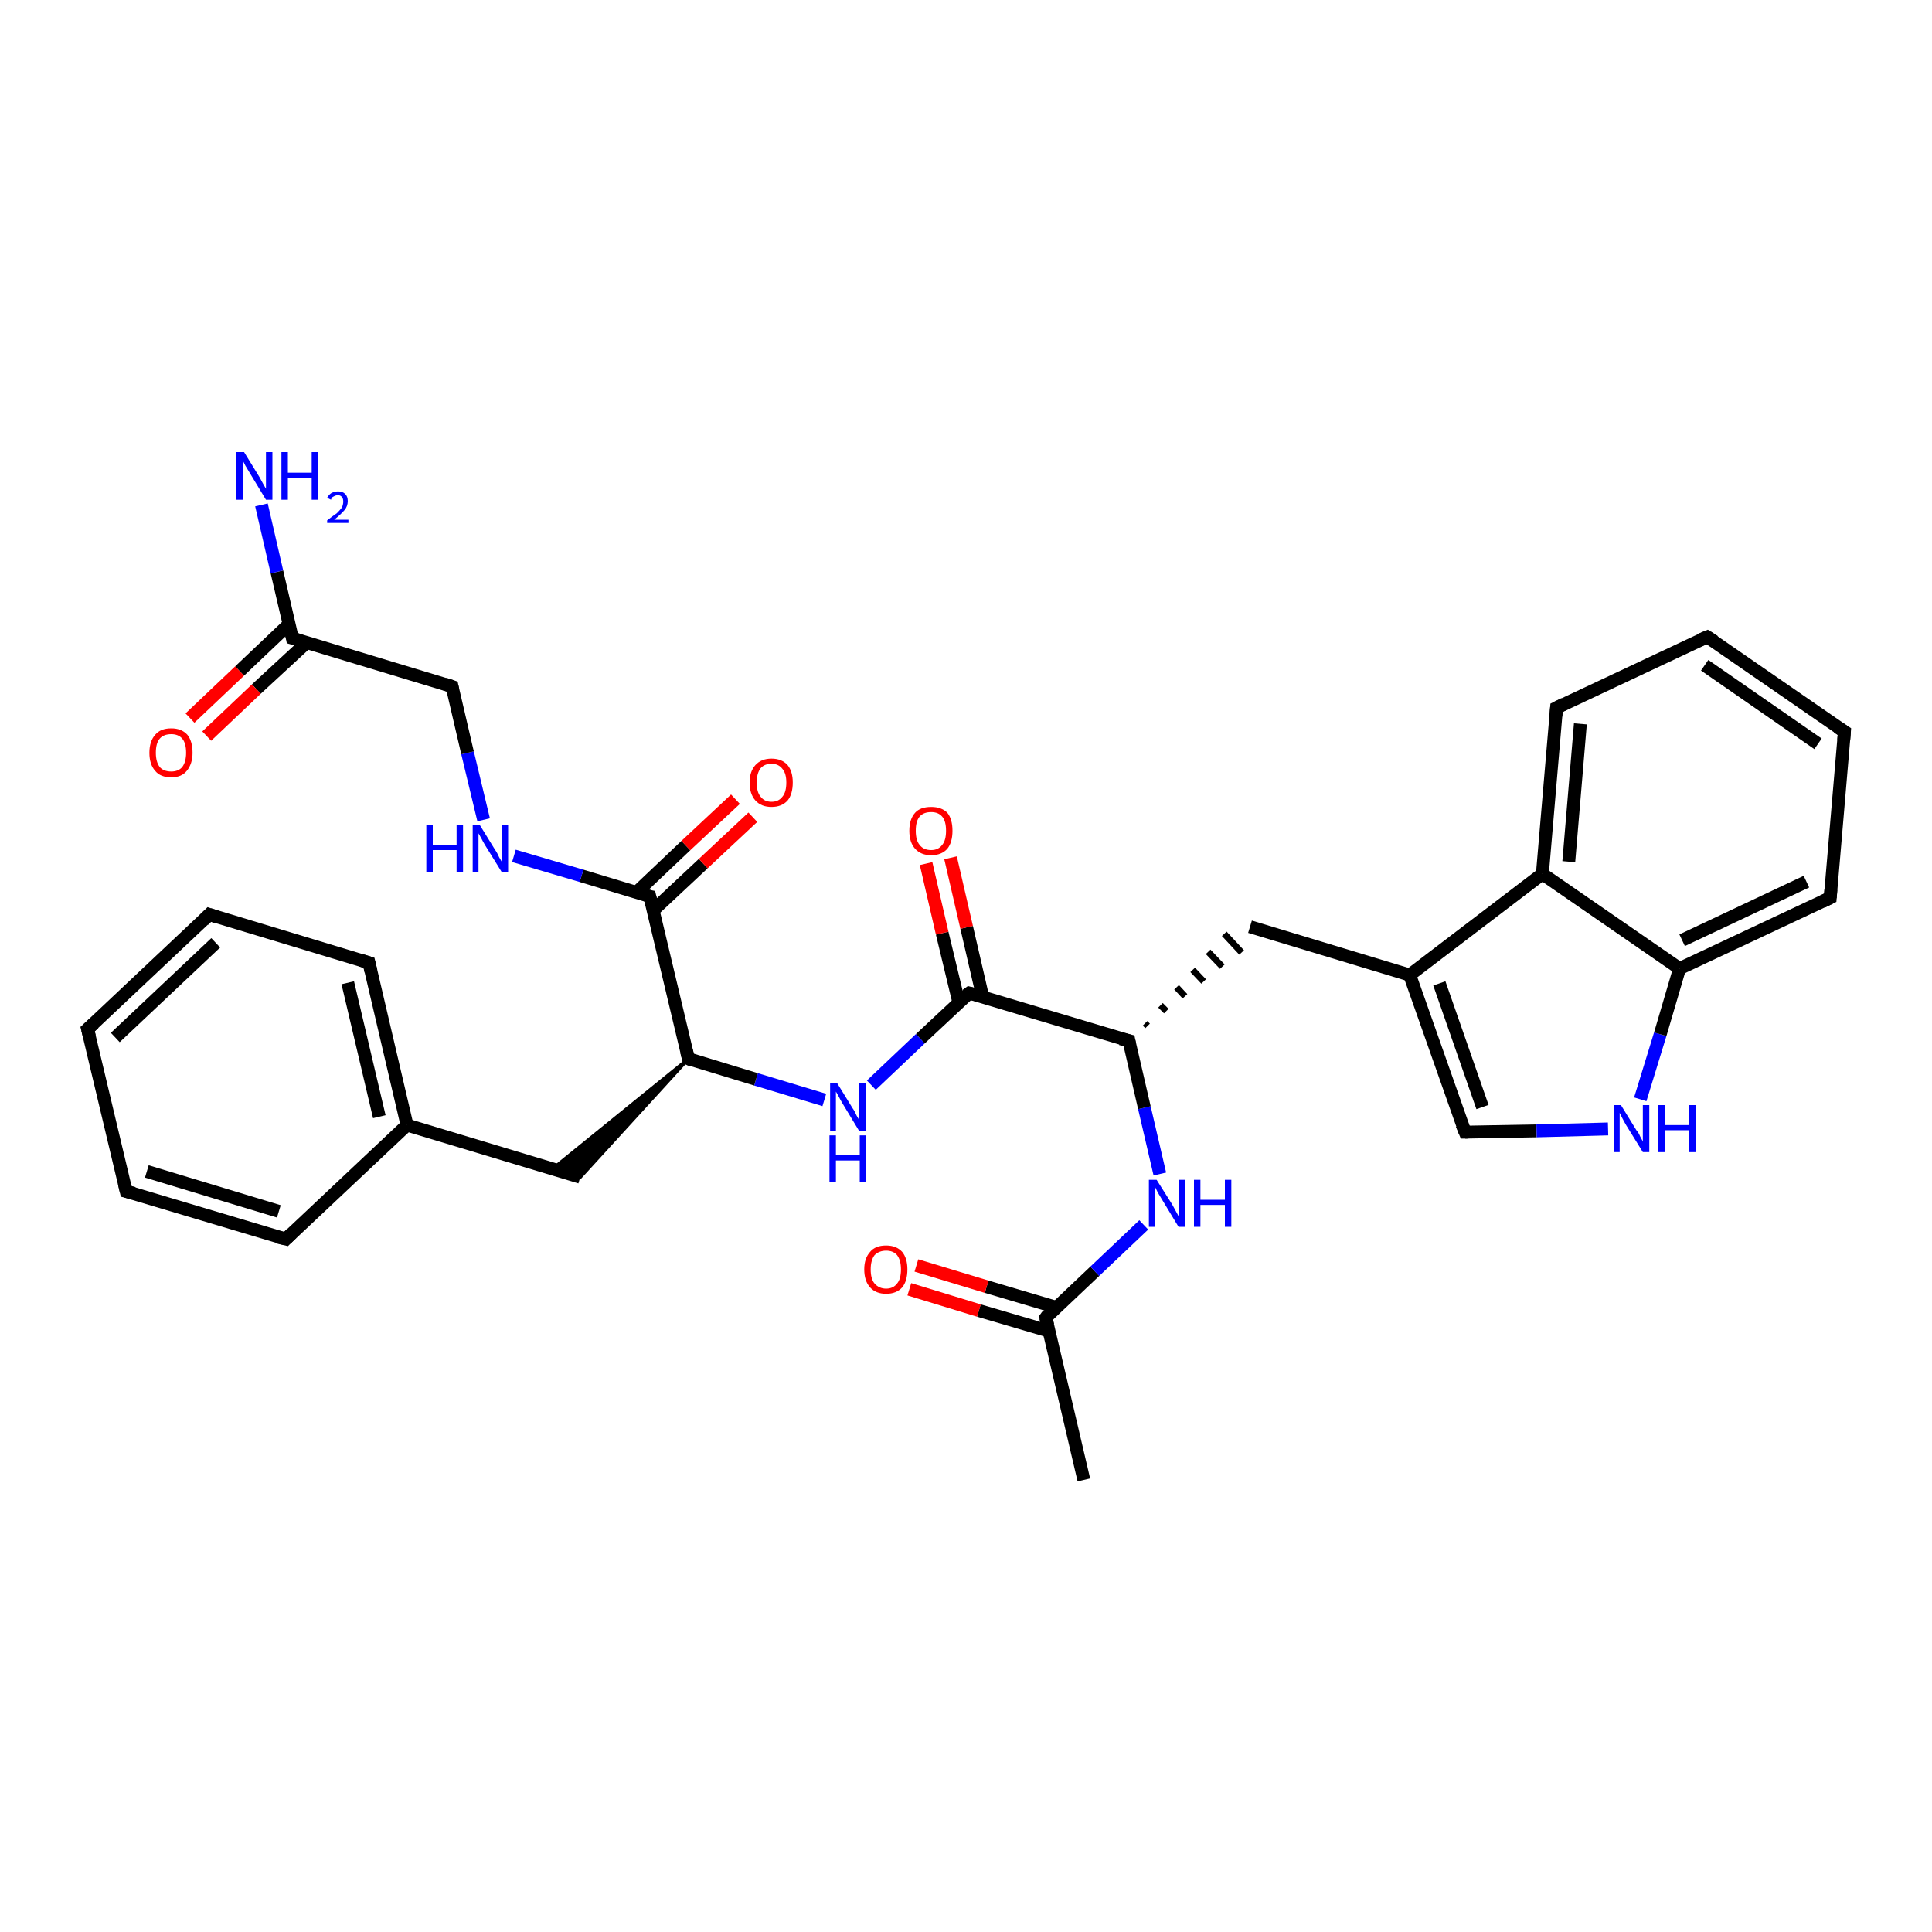 <?xml version='1.0' encoding='iso-8859-1'?>
<svg version='1.1' baseProfile='full'
              xmlns='http://www.w3.org/2000/svg'
                      xmlns:rdkit='http://www.rdkit.org/xml'
                      xmlns:xlink='http://www.w3.org/1999/xlink'
                  xml:space='preserve'
width='300px' height='300px' viewBox='0 0 300 300'>
<!-- END OF HEADER -->
<rect style='opacity:1.0;fill:#FFFFFF;stroke:none' width='300.0' height='300.0' x='0.0' y='0.0'> </rect>
<path class='bond-0 atom-0 atom-1' d='M 168.3,229.8 L 162.4,204.6' style='fill:none;fill-rule:evenodd;stroke:#000000;stroke-width:2.0px;stroke-linecap:butt;stroke-linejoin:miter;stroke-opacity:1' />
<path class='bond-1 atom-1 atom-2' d='M 164.0,203.0 L 153.2,199.8' style='fill:none;fill-rule:evenodd;stroke:#000000;stroke-width:2.0px;stroke-linecap:butt;stroke-linejoin:miter;stroke-opacity:1' />
<path class='bond-1 atom-1 atom-2' d='M 153.2,199.8 L 142.3,196.5' style='fill:none;fill-rule:evenodd;stroke:#FF0000;stroke-width:2.0px;stroke-linecap:butt;stroke-linejoin:miter;stroke-opacity:1' />
<path class='bond-1 atom-1 atom-2' d='M 162.9,206.7 L 152.0,203.5' style='fill:none;fill-rule:evenodd;stroke:#000000;stroke-width:2.0px;stroke-linecap:butt;stroke-linejoin:miter;stroke-opacity:1' />
<path class='bond-1 atom-1 atom-2' d='M 152.0,203.5 L 141.2,200.2' style='fill:none;fill-rule:evenodd;stroke:#FF0000;stroke-width:2.0px;stroke-linecap:butt;stroke-linejoin:miter;stroke-opacity:1' />
<path class='bond-2 atom-1 atom-3' d='M 162.4,204.6 L 170.0,197.4' style='fill:none;fill-rule:evenodd;stroke:#000000;stroke-width:2.0px;stroke-linecap:butt;stroke-linejoin:miter;stroke-opacity:1' />
<path class='bond-2 atom-1 atom-3' d='M 170.0,197.4 L 177.6,190.2' style='fill:none;fill-rule:evenodd;stroke:#0000FF;stroke-width:2.0px;stroke-linecap:butt;stroke-linejoin:miter;stroke-opacity:1' />
<path class='bond-3 atom-3 atom-4' d='M 180.1,182.3 L 177.7,172.0' style='fill:none;fill-rule:evenodd;stroke:#0000FF;stroke-width:2.0px;stroke-linecap:butt;stroke-linejoin:miter;stroke-opacity:1' />
<path class='bond-3 atom-3 atom-4' d='M 177.7,172.0 L 175.3,161.6' style='fill:none;fill-rule:evenodd;stroke:#000000;stroke-width:2.0px;stroke-linecap:butt;stroke-linejoin:miter;stroke-opacity:1' />
<path class='bond-4 atom-4 atom-5' d='M 178.2,159.3 L 177.8,158.9' style='fill:none;fill-rule:evenodd;stroke:#000000;stroke-width:1.0px;stroke-linecap:butt;stroke-linejoin:miter;stroke-opacity:1' />
<path class='bond-4 atom-4 atom-5' d='M 181.1,157.0 L 180.2,156.1' style='fill:none;fill-rule:evenodd;stroke:#000000;stroke-width:1.0px;stroke-linecap:butt;stroke-linejoin:miter;stroke-opacity:1' />
<path class='bond-4 atom-4 atom-5' d='M 184.0,154.7 L 182.7,153.3' style='fill:none;fill-rule:evenodd;stroke:#000000;stroke-width:1.0px;stroke-linecap:butt;stroke-linejoin:miter;stroke-opacity:1' />
<path class='bond-4 atom-4 atom-5' d='M 186.9,152.4 L 185.2,150.6' style='fill:none;fill-rule:evenodd;stroke:#000000;stroke-width:1.0px;stroke-linecap:butt;stroke-linejoin:miter;stroke-opacity:1' />
<path class='bond-4 atom-4 atom-5' d='M 189.8,150.1 L 187.6,147.8' style='fill:none;fill-rule:evenodd;stroke:#000000;stroke-width:1.0px;stroke-linecap:butt;stroke-linejoin:miter;stroke-opacity:1' />
<path class='bond-4 atom-4 atom-5' d='M 192.8,147.9 L 190.1,145.0' style='fill:none;fill-rule:evenodd;stroke:#000000;stroke-width:1.0px;stroke-linecap:butt;stroke-linejoin:miter;stroke-opacity:1' />
<path class='bond-5 atom-5 atom-6' d='M 194.1,143.9 L 218.9,151.4' style='fill:none;fill-rule:evenodd;stroke:#000000;stroke-width:2.0px;stroke-linecap:butt;stroke-linejoin:miter;stroke-opacity:1' />
<path class='bond-6 atom-6 atom-7' d='M 218.9,151.4 L 227.5,175.8' style='fill:none;fill-rule:evenodd;stroke:#000000;stroke-width:2.0px;stroke-linecap:butt;stroke-linejoin:miter;stroke-opacity:1' />
<path class='bond-6 atom-6 atom-7' d='M 223.5,152.7 L 230.2,171.9' style='fill:none;fill-rule:evenodd;stroke:#000000;stroke-width:2.0px;stroke-linecap:butt;stroke-linejoin:miter;stroke-opacity:1' />
<path class='bond-7 atom-7 atom-8' d='M 227.5,175.8 L 238.6,175.6' style='fill:none;fill-rule:evenodd;stroke:#000000;stroke-width:2.0px;stroke-linecap:butt;stroke-linejoin:miter;stroke-opacity:1' />
<path class='bond-7 atom-7 atom-8' d='M 238.6,175.6 L 249.7,175.3' style='fill:none;fill-rule:evenodd;stroke:#0000FF;stroke-width:2.0px;stroke-linecap:butt;stroke-linejoin:miter;stroke-opacity:1' />
<path class='bond-8 atom-8 atom-9' d='M 254.7,170.7 L 257.8,160.6' style='fill:none;fill-rule:evenodd;stroke:#0000FF;stroke-width:2.0px;stroke-linecap:butt;stroke-linejoin:miter;stroke-opacity:1' />
<path class='bond-8 atom-8 atom-9' d='M 257.8,160.6 L 260.8,150.4' style='fill:none;fill-rule:evenodd;stroke:#000000;stroke-width:2.0px;stroke-linecap:butt;stroke-linejoin:miter;stroke-opacity:1' />
<path class='bond-9 atom-9 atom-10' d='M 260.8,150.4 L 284.2,139.4' style='fill:none;fill-rule:evenodd;stroke:#000000;stroke-width:2.0px;stroke-linecap:butt;stroke-linejoin:miter;stroke-opacity:1' />
<path class='bond-9 atom-9 atom-10' d='M 261.2,146.0 L 280.5,136.9' style='fill:none;fill-rule:evenodd;stroke:#000000;stroke-width:2.0px;stroke-linecap:butt;stroke-linejoin:miter;stroke-opacity:1' />
<path class='bond-10 atom-10 atom-11' d='M 284.2,139.4 L 286.4,113.6' style='fill:none;fill-rule:evenodd;stroke:#000000;stroke-width:2.0px;stroke-linecap:butt;stroke-linejoin:miter;stroke-opacity:1' />
<path class='bond-11 atom-11 atom-12' d='M 286.4,113.6 L 265.1,98.9' style='fill:none;fill-rule:evenodd;stroke:#000000;stroke-width:2.0px;stroke-linecap:butt;stroke-linejoin:miter;stroke-opacity:1' />
<path class='bond-11 atom-11 atom-12' d='M 282.3,115.5 L 264.7,103.3' style='fill:none;fill-rule:evenodd;stroke:#000000;stroke-width:2.0px;stroke-linecap:butt;stroke-linejoin:miter;stroke-opacity:1' />
<path class='bond-12 atom-12 atom-13' d='M 265.1,98.9 L 241.7,109.9' style='fill:none;fill-rule:evenodd;stroke:#000000;stroke-width:2.0px;stroke-linecap:butt;stroke-linejoin:miter;stroke-opacity:1' />
<path class='bond-13 atom-13 atom-14' d='M 241.7,109.9 L 239.5,135.7' style='fill:none;fill-rule:evenodd;stroke:#000000;stroke-width:2.0px;stroke-linecap:butt;stroke-linejoin:miter;stroke-opacity:1' />
<path class='bond-13 atom-13 atom-14' d='M 245.4,112.4 L 243.6,133.8' style='fill:none;fill-rule:evenodd;stroke:#000000;stroke-width:2.0px;stroke-linecap:butt;stroke-linejoin:miter;stroke-opacity:1' />
<path class='bond-14 atom-4 atom-15' d='M 175.3,161.6 L 150.5,154.2' style='fill:none;fill-rule:evenodd;stroke:#000000;stroke-width:2.0px;stroke-linecap:butt;stroke-linejoin:miter;stroke-opacity:1' />
<path class='bond-15 atom-15 atom-16' d='M 152.6,154.8 L 150.1,144.0' style='fill:none;fill-rule:evenodd;stroke:#000000;stroke-width:2.0px;stroke-linecap:butt;stroke-linejoin:miter;stroke-opacity:1' />
<path class='bond-15 atom-15 atom-16' d='M 150.1,144.0 L 147.6,133.2' style='fill:none;fill-rule:evenodd;stroke:#FF0000;stroke-width:2.0px;stroke-linecap:butt;stroke-linejoin:miter;stroke-opacity:1' />
<path class='bond-15 atom-15 atom-16' d='M 148.9,155.7 L 146.3,144.9' style='fill:none;fill-rule:evenodd;stroke:#000000;stroke-width:2.0px;stroke-linecap:butt;stroke-linejoin:miter;stroke-opacity:1' />
<path class='bond-15 atom-15 atom-16' d='M 146.3,144.9 L 143.8,134.1' style='fill:none;fill-rule:evenodd;stroke:#FF0000;stroke-width:2.0px;stroke-linecap:butt;stroke-linejoin:miter;stroke-opacity:1' />
<path class='bond-16 atom-15 atom-17' d='M 150.5,154.2 L 142.9,161.3' style='fill:none;fill-rule:evenodd;stroke:#000000;stroke-width:2.0px;stroke-linecap:butt;stroke-linejoin:miter;stroke-opacity:1' />
<path class='bond-16 atom-15 atom-17' d='M 142.9,161.3 L 135.3,168.5' style='fill:none;fill-rule:evenodd;stroke:#0000FF;stroke-width:2.0px;stroke-linecap:butt;stroke-linejoin:miter;stroke-opacity:1' />
<path class='bond-17 atom-17 atom-18' d='M 128.0,170.8 L 117.4,167.6' style='fill:none;fill-rule:evenodd;stroke:#0000FF;stroke-width:2.0px;stroke-linecap:butt;stroke-linejoin:miter;stroke-opacity:1' />
<path class='bond-17 atom-17 atom-18' d='M 117.4,167.6 L 106.9,164.4' style='fill:none;fill-rule:evenodd;stroke:#000000;stroke-width:2.0px;stroke-linecap:butt;stroke-linejoin:miter;stroke-opacity:1' />
<path class='bond-18 atom-18 atom-19' d='M 106.9,164.4 L 90.1,182.8 L 85.8,181.5 Z' style='fill:#000000;fill-rule:evenodd;fill-opacity:1;stroke:#000000;stroke-width:0.5px;stroke-linecap:butt;stroke-linejoin:miter;stroke-opacity:1;' />
<path class='bond-19 atom-19 atom-20' d='M 90.1,182.8 L 63.2,174.7' style='fill:none;fill-rule:evenodd;stroke:#000000;stroke-width:2.0px;stroke-linecap:butt;stroke-linejoin:miter;stroke-opacity:1' />
<path class='bond-20 atom-20 atom-21' d='M 63.2,174.7 L 57.3,149.5' style='fill:none;fill-rule:evenodd;stroke:#000000;stroke-width:2.0px;stroke-linecap:butt;stroke-linejoin:miter;stroke-opacity:1' />
<path class='bond-20 atom-20 atom-21' d='M 58.9,173.4 L 54.0,152.6' style='fill:none;fill-rule:evenodd;stroke:#000000;stroke-width:2.0px;stroke-linecap:butt;stroke-linejoin:miter;stroke-opacity:1' />
<path class='bond-21 atom-21 atom-22' d='M 57.3,149.5 L 32.5,142.0' style='fill:none;fill-rule:evenodd;stroke:#000000;stroke-width:2.0px;stroke-linecap:butt;stroke-linejoin:miter;stroke-opacity:1' />
<path class='bond-22 atom-22 atom-23' d='M 32.5,142.0 L 13.6,159.8' style='fill:none;fill-rule:evenodd;stroke:#000000;stroke-width:2.0px;stroke-linecap:butt;stroke-linejoin:miter;stroke-opacity:1' />
<path class='bond-22 atom-22 atom-23' d='M 33.5,146.4 L 17.9,161.1' style='fill:none;fill-rule:evenodd;stroke:#000000;stroke-width:2.0px;stroke-linecap:butt;stroke-linejoin:miter;stroke-opacity:1' />
<path class='bond-23 atom-23 atom-24' d='M 13.6,159.8 L 19.6,185.0' style='fill:none;fill-rule:evenodd;stroke:#000000;stroke-width:2.0px;stroke-linecap:butt;stroke-linejoin:miter;stroke-opacity:1' />
<path class='bond-24 atom-24 atom-25' d='M 19.6,185.0 L 44.4,192.4' style='fill:none;fill-rule:evenodd;stroke:#000000;stroke-width:2.0px;stroke-linecap:butt;stroke-linejoin:miter;stroke-opacity:1' />
<path class='bond-24 atom-24 atom-25' d='M 22.8,181.9 L 43.3,188.1' style='fill:none;fill-rule:evenodd;stroke:#000000;stroke-width:2.0px;stroke-linecap:butt;stroke-linejoin:miter;stroke-opacity:1' />
<path class='bond-25 atom-18 atom-26' d='M 106.9,164.4 L 100.9,139.2' style='fill:none;fill-rule:evenodd;stroke:#000000;stroke-width:2.0px;stroke-linecap:butt;stroke-linejoin:miter;stroke-opacity:1' />
<path class='bond-26 atom-26 atom-27' d='M 101.4,141.4 L 109.2,134.1' style='fill:none;fill-rule:evenodd;stroke:#000000;stroke-width:2.0px;stroke-linecap:butt;stroke-linejoin:miter;stroke-opacity:1' />
<path class='bond-26 atom-26 atom-27' d='M 109.2,134.1 L 116.9,126.9' style='fill:none;fill-rule:evenodd;stroke:#FF0000;stroke-width:2.0px;stroke-linecap:butt;stroke-linejoin:miter;stroke-opacity:1' />
<path class='bond-26 atom-26 atom-27' d='M 98.8,138.6 L 106.5,131.3' style='fill:none;fill-rule:evenodd;stroke:#000000;stroke-width:2.0px;stroke-linecap:butt;stroke-linejoin:miter;stroke-opacity:1' />
<path class='bond-26 atom-26 atom-27' d='M 106.5,131.3 L 114.2,124.1' style='fill:none;fill-rule:evenodd;stroke:#FF0000;stroke-width:2.0px;stroke-linecap:butt;stroke-linejoin:miter;stroke-opacity:1' />
<path class='bond-27 atom-26 atom-28' d='M 100.9,139.2 L 90.3,136.0' style='fill:none;fill-rule:evenodd;stroke:#000000;stroke-width:2.0px;stroke-linecap:butt;stroke-linejoin:miter;stroke-opacity:1' />
<path class='bond-27 atom-26 atom-28' d='M 90.3,136.0 L 79.8,132.9' style='fill:none;fill-rule:evenodd;stroke:#0000FF;stroke-width:2.0px;stroke-linecap:butt;stroke-linejoin:miter;stroke-opacity:1' />
<path class='bond-28 atom-28 atom-29' d='M 75.1,127.3 L 72.6,116.9' style='fill:none;fill-rule:evenodd;stroke:#0000FF;stroke-width:2.0px;stroke-linecap:butt;stroke-linejoin:miter;stroke-opacity:1' />
<path class='bond-28 atom-28 atom-29' d='M 72.6,116.9 L 70.2,106.6' style='fill:none;fill-rule:evenodd;stroke:#000000;stroke-width:2.0px;stroke-linecap:butt;stroke-linejoin:miter;stroke-opacity:1' />
<path class='bond-29 atom-29 atom-30' d='M 70.2,106.6 L 45.4,99.1' style='fill:none;fill-rule:evenodd;stroke:#000000;stroke-width:2.0px;stroke-linecap:butt;stroke-linejoin:miter;stroke-opacity:1' />
<path class='bond-30 atom-30 atom-31' d='M 45.4,99.1 L 43.0,88.8' style='fill:none;fill-rule:evenodd;stroke:#000000;stroke-width:2.0px;stroke-linecap:butt;stroke-linejoin:miter;stroke-opacity:1' />
<path class='bond-30 atom-30 atom-31' d='M 43.0,88.8 L 40.6,78.4' style='fill:none;fill-rule:evenodd;stroke:#0000FF;stroke-width:2.0px;stroke-linecap:butt;stroke-linejoin:miter;stroke-opacity:1' />
<path class='bond-31 atom-30 atom-32' d='M 44.9,96.9 L 37.2,104.2' style='fill:none;fill-rule:evenodd;stroke:#000000;stroke-width:2.0px;stroke-linecap:butt;stroke-linejoin:miter;stroke-opacity:1' />
<path class='bond-31 atom-30 atom-32' d='M 37.2,104.2 L 29.5,111.5' style='fill:none;fill-rule:evenodd;stroke:#FF0000;stroke-width:2.0px;stroke-linecap:butt;stroke-linejoin:miter;stroke-opacity:1' />
<path class='bond-31 atom-30 atom-32' d='M 47.6,99.8 L 39.8,107.0' style='fill:none;fill-rule:evenodd;stroke:#000000;stroke-width:2.0px;stroke-linecap:butt;stroke-linejoin:miter;stroke-opacity:1' />
<path class='bond-31 atom-30 atom-32' d='M 39.8,107.0 L 32.1,114.3' style='fill:none;fill-rule:evenodd;stroke:#FF0000;stroke-width:2.0px;stroke-linecap:butt;stroke-linejoin:miter;stroke-opacity:1' />
<path class='bond-32 atom-14 atom-6' d='M 239.5,135.7 L 218.9,151.4' style='fill:none;fill-rule:evenodd;stroke:#000000;stroke-width:2.0px;stroke-linecap:butt;stroke-linejoin:miter;stroke-opacity:1' />
<path class='bond-33 atom-25 atom-20' d='M 44.4,192.4 L 63.2,174.7' style='fill:none;fill-rule:evenodd;stroke:#000000;stroke-width:2.0px;stroke-linecap:butt;stroke-linejoin:miter;stroke-opacity:1' />
<path class='bond-34 atom-14 atom-9' d='M 239.5,135.7 L 260.8,150.4' style='fill:none;fill-rule:evenodd;stroke:#000000;stroke-width:2.0px;stroke-linecap:butt;stroke-linejoin:miter;stroke-opacity:1' />
<path d='M 162.7,205.8 L 162.4,204.6 L 162.7,204.2' style='fill:none;stroke:#000000;stroke-width:2.0px;stroke-linecap:butt;stroke-linejoin:miter;stroke-opacity:1;' />
<path d='M 175.4,162.1 L 175.3,161.6 L 174.0,161.3' style='fill:none;stroke:#000000;stroke-width:2.0px;stroke-linecap:butt;stroke-linejoin:miter;stroke-opacity:1;' />
<path d='M 227.0,174.6 L 227.5,175.8 L 228.0,175.8' style='fill:none;stroke:#000000;stroke-width:2.0px;stroke-linecap:butt;stroke-linejoin:miter;stroke-opacity:1;' />
<path d='M 283.0,140.0 L 284.2,139.4 L 284.3,138.1' style='fill:none;stroke:#000000;stroke-width:2.0px;stroke-linecap:butt;stroke-linejoin:miter;stroke-opacity:1;' />
<path d='M 286.3,114.9 L 286.4,113.6 L 285.3,112.9' style='fill:none;stroke:#000000;stroke-width:2.0px;stroke-linecap:butt;stroke-linejoin:miter;stroke-opacity:1;' />
<path d='M 266.2,99.6 L 265.1,98.9 L 263.9,99.4' style='fill:none;stroke:#000000;stroke-width:2.0px;stroke-linecap:butt;stroke-linejoin:miter;stroke-opacity:1;' />
<path d='M 242.9,109.3 L 241.7,109.9 L 241.6,111.2' style='fill:none;stroke:#000000;stroke-width:2.0px;stroke-linecap:butt;stroke-linejoin:miter;stroke-opacity:1;' />
<path d='M 151.7,154.5 L 150.5,154.2 L 150.1,154.5' style='fill:none;stroke:#000000;stroke-width:2.0px;stroke-linecap:butt;stroke-linejoin:miter;stroke-opacity:1;' />
<path d='M 107.4,164.6 L 106.9,164.4 L 106.6,163.2' style='fill:none;stroke:#000000;stroke-width:2.0px;stroke-linecap:butt;stroke-linejoin:miter;stroke-opacity:1;' />
<path d='M 57.6,150.8 L 57.3,149.5 L 56.0,149.1' style='fill:none;stroke:#000000;stroke-width:2.0px;stroke-linecap:butt;stroke-linejoin:miter;stroke-opacity:1;' />
<path d='M 33.7,142.4 L 32.5,142.0 L 31.6,142.9' style='fill:none;stroke:#000000;stroke-width:2.0px;stroke-linecap:butt;stroke-linejoin:miter;stroke-opacity:1;' />
<path d='M 14.6,158.9 L 13.6,159.8 L 13.9,161.0' style='fill:none;stroke:#000000;stroke-width:2.0px;stroke-linecap:butt;stroke-linejoin:miter;stroke-opacity:1;' />
<path d='M 19.3,183.7 L 19.6,185.0 L 20.8,185.3' style='fill:none;stroke:#000000;stroke-width:2.0px;stroke-linecap:butt;stroke-linejoin:miter;stroke-opacity:1;' />
<path d='M 43.1,192.1 L 44.4,192.4 L 45.3,191.5' style='fill:none;stroke:#000000;stroke-width:2.0px;stroke-linecap:butt;stroke-linejoin:miter;stroke-opacity:1;' />
<path d='M 101.2,140.5 L 100.9,139.2 L 100.4,139.1' style='fill:none;stroke:#000000;stroke-width:2.0px;stroke-linecap:butt;stroke-linejoin:miter;stroke-opacity:1;' />
<path d='M 70.3,107.1 L 70.2,106.6 L 69.0,106.2' style='fill:none;stroke:#000000;stroke-width:2.0px;stroke-linecap:butt;stroke-linejoin:miter;stroke-opacity:1;' />
<path d='M 46.7,99.5 L 45.4,99.1 L 45.3,98.6' style='fill:none;stroke:#000000;stroke-width:2.0px;stroke-linecap:butt;stroke-linejoin:miter;stroke-opacity:1;' />
<path class='atom-2' d='M 134.2 197.1
Q 134.2 195.4, 135.1 194.4
Q 135.9 193.4, 137.6 193.4
Q 139.2 193.4, 140.1 194.4
Q 140.9 195.4, 140.9 197.1
Q 140.9 198.9, 140.1 199.9
Q 139.2 200.9, 137.6 200.9
Q 136.0 200.9, 135.1 199.9
Q 134.2 198.9, 134.2 197.1
M 137.6 200.1
Q 138.7 200.1, 139.3 199.3
Q 139.9 198.6, 139.9 197.1
Q 139.9 195.7, 139.3 194.9
Q 138.7 194.2, 137.6 194.2
Q 136.5 194.2, 135.8 194.9
Q 135.2 195.7, 135.2 197.1
Q 135.2 198.6, 135.8 199.3
Q 136.5 200.1, 137.6 200.1
' fill='#FF0000'/>
<path class='atom-3' d='M 179.6 183.2
L 182.0 187.0
Q 182.2 187.4, 182.6 188.1
Q 183.0 188.8, 183.0 188.9
L 183.0 183.2
L 184.0 183.2
L 184.0 190.5
L 183.0 190.5
L 180.4 186.2
Q 180.1 185.7, 179.8 185.2
Q 179.5 184.6, 179.4 184.4
L 179.4 190.5
L 178.4 190.5
L 178.4 183.2
L 179.6 183.2
' fill='#0000FF'/>
<path class='atom-3' d='M 185.4 183.2
L 186.4 183.2
L 186.4 186.3
L 190.2 186.3
L 190.2 183.2
L 191.2 183.2
L 191.2 190.5
L 190.2 190.5
L 190.2 187.1
L 186.4 187.1
L 186.4 190.5
L 185.4 190.5
L 185.4 183.2
' fill='#0000FF'/>
<path class='atom-8' d='M 251.7 171.6
L 254.1 175.5
Q 254.4 175.8, 254.7 176.5
Q 255.1 177.2, 255.1 177.3
L 255.1 171.6
L 256.1 171.6
L 256.1 178.9
L 255.1 178.9
L 252.5 174.7
Q 252.2 174.2, 251.9 173.6
Q 251.6 173.0, 251.5 172.8
L 251.5 178.9
L 250.6 178.9
L 250.6 171.6
L 251.7 171.6
' fill='#0000FF'/>
<path class='atom-8' d='M 257.5 171.6
L 258.5 171.6
L 258.5 174.7
L 262.3 174.7
L 262.3 171.6
L 263.3 171.6
L 263.3 178.9
L 262.3 178.9
L 262.3 175.5
L 258.5 175.5
L 258.5 178.9
L 257.5 178.9
L 257.5 171.6
' fill='#0000FF'/>
<path class='atom-16' d='M 141.2 129.0
Q 141.2 127.2, 142.1 126.2
Q 142.9 125.3, 144.6 125.3
Q 146.2 125.3, 147.1 126.2
Q 147.9 127.2, 147.9 129.0
Q 147.9 130.8, 147.1 131.8
Q 146.2 132.8, 144.6 132.8
Q 143.0 132.8, 142.1 131.8
Q 141.2 130.8, 141.2 129.0
M 144.6 132.0
Q 145.7 132.0, 146.3 131.2
Q 146.9 130.5, 146.9 129.0
Q 146.9 127.5, 146.3 126.8
Q 145.7 126.1, 144.6 126.1
Q 143.4 126.1, 142.8 126.8
Q 142.2 127.5, 142.2 129.0
Q 142.2 130.5, 142.8 131.2
Q 143.4 132.0, 144.6 132.0
' fill='#FF0000'/>
<path class='atom-17' d='M 130.0 168.2
L 132.4 172.1
Q 132.7 172.5, 133.0 173.2
Q 133.4 173.9, 133.4 173.9
L 133.4 168.2
L 134.4 168.2
L 134.4 175.6
L 133.4 175.6
L 130.8 171.3
Q 130.5 170.8, 130.2 170.2
Q 129.9 169.7, 129.8 169.5
L 129.8 175.6
L 128.9 175.6
L 128.9 168.2
L 130.0 168.2
' fill='#0000FF'/>
<path class='atom-17' d='M 128.8 176.3
L 129.8 176.3
L 129.8 179.4
L 133.5 179.4
L 133.5 176.3
L 134.5 176.3
L 134.5 183.6
L 133.5 183.6
L 133.5 180.2
L 129.8 180.2
L 129.8 183.6
L 128.8 183.6
L 128.8 176.3
' fill='#0000FF'/>
<path class='atom-27' d='M 116.4 121.5
Q 116.4 119.8, 117.3 118.8
Q 118.2 117.8, 119.8 117.8
Q 121.4 117.8, 122.3 118.8
Q 123.1 119.8, 123.1 121.5
Q 123.1 123.3, 122.3 124.3
Q 121.4 125.3, 119.8 125.3
Q 118.2 125.3, 117.3 124.3
Q 116.4 123.3, 116.4 121.5
M 119.8 124.5
Q 120.9 124.5, 121.5 123.7
Q 122.1 123.0, 122.1 121.5
Q 122.1 120.1, 121.5 119.4
Q 120.9 118.6, 119.8 118.6
Q 118.7 118.6, 118.1 119.3
Q 117.5 120.1, 117.5 121.5
Q 117.5 123.0, 118.1 123.7
Q 118.7 124.5, 119.8 124.5
' fill='#FF0000'/>
<path class='atom-28' d='M 66.2 128.1
L 67.2 128.1
L 67.2 131.2
L 70.9 131.2
L 70.9 128.1
L 71.9 128.1
L 71.9 135.4
L 70.9 135.4
L 70.9 132.0
L 67.2 132.0
L 67.2 135.4
L 66.2 135.4
L 66.2 128.1
' fill='#0000FF'/>
<path class='atom-28' d='M 74.5 128.1
L 76.9 132.0
Q 77.2 132.4, 77.5 133.1
Q 77.9 133.8, 77.9 133.8
L 77.9 128.1
L 78.9 128.1
L 78.9 135.4
L 77.9 135.4
L 75.3 131.2
Q 75.0 130.7, 74.7 130.1
Q 74.4 129.6, 74.3 129.4
L 74.3 135.4
L 73.4 135.4
L 73.4 128.1
L 74.5 128.1
' fill='#0000FF'/>
<path class='atom-31' d='M 37.9 70.2
L 40.3 74.1
Q 40.5 74.5, 40.9 75.2
Q 41.3 75.9, 41.3 75.9
L 41.3 70.2
L 42.3 70.2
L 42.3 77.6
L 41.3 77.6
L 38.7 73.3
Q 38.4 72.8, 38.1 72.3
Q 37.8 71.7, 37.7 71.5
L 37.7 77.6
L 36.7 77.6
L 36.7 70.2
L 37.9 70.2
' fill='#0000FF'/>
<path class='atom-31' d='M 43.7 70.2
L 44.7 70.2
L 44.7 73.4
L 48.4 73.4
L 48.4 70.2
L 49.4 70.2
L 49.4 77.6
L 48.4 77.6
L 48.4 74.2
L 44.7 74.2
L 44.7 77.6
L 43.7 77.6
L 43.7 70.2
' fill='#0000FF'/>
<path class='atom-31' d='M 50.8 77.3
Q 51.0 76.9, 51.4 76.6
Q 51.9 76.3, 52.5 76.3
Q 53.2 76.3, 53.6 76.7
Q 54.0 77.1, 54.0 77.8
Q 54.0 78.6, 53.5 79.2
Q 52.9 79.9, 51.9 80.7
L 54.1 80.7
L 54.1 81.2
L 50.8 81.2
L 50.8 80.8
Q 51.7 80.1, 52.3 79.7
Q 52.8 79.2, 53.1 78.8
Q 53.3 78.3, 53.3 77.9
Q 53.3 77.4, 53.1 77.2
Q 52.9 76.9, 52.5 76.9
Q 52.1 76.9, 51.8 77.1
Q 51.5 77.2, 51.4 77.6
L 50.8 77.3
' fill='#0000FF'/>
<path class='atom-32' d='M 23.2 116.9
Q 23.2 115.1, 24.1 114.1
Q 24.9 113.1, 26.6 113.1
Q 28.2 113.1, 29.1 114.1
Q 29.9 115.1, 29.9 116.9
Q 29.9 118.6, 29.0 119.7
Q 28.2 120.7, 26.6 120.7
Q 24.9 120.7, 24.1 119.7
Q 23.2 118.7, 23.2 116.9
M 26.6 119.8
Q 27.7 119.8, 28.3 119.1
Q 28.9 118.3, 28.9 116.9
Q 28.9 115.4, 28.3 114.7
Q 27.7 114.0, 26.6 114.0
Q 25.4 114.0, 24.8 114.7
Q 24.2 115.4, 24.2 116.9
Q 24.2 118.3, 24.8 119.1
Q 25.4 119.8, 26.6 119.8
' fill='#FF0000'/>
</svg>
